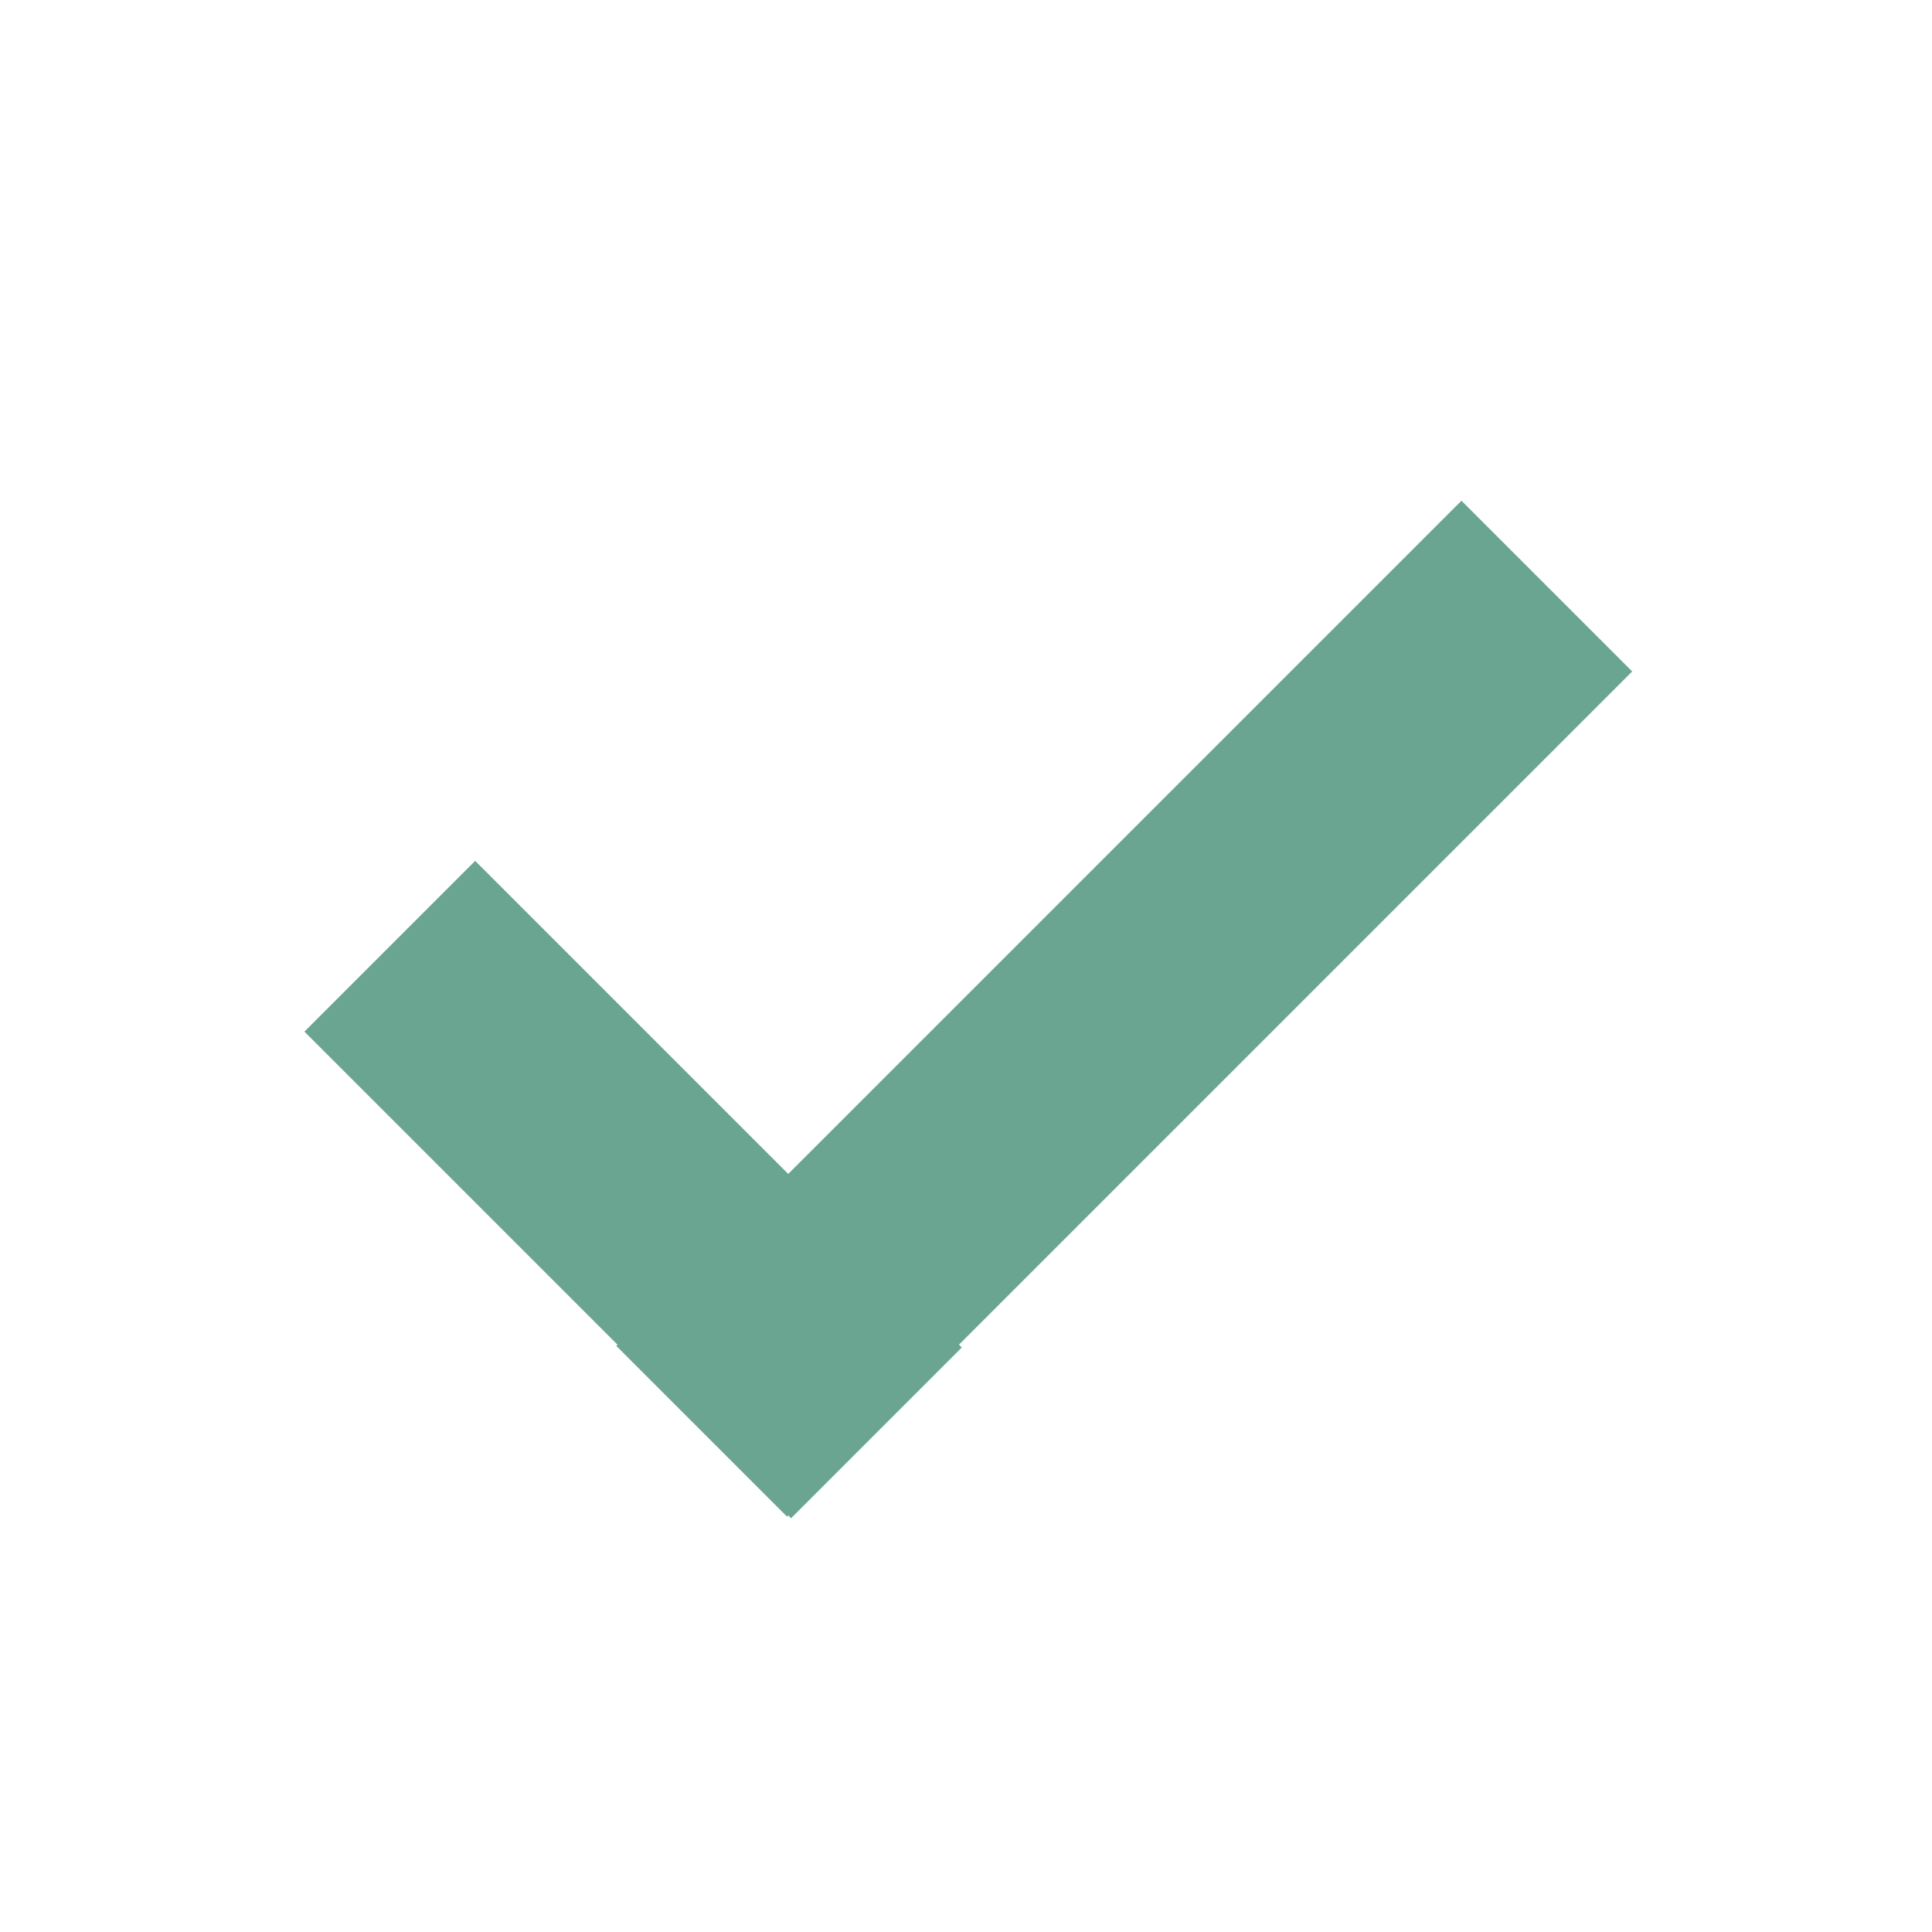 <?xml version="1.0" encoding="utf-8"?>
<!-- Generator: Adobe Illustrator 19.2.1, SVG Export Plug-In . SVG Version: 6.00 Build 0)  -->
<svg version="1.1" id="Ebene_1" xmlns="http://www.w3.org/2000/svg" xmlns:xlink="http://www.w3.org/1999/xlink" x="0px" y="0px" viewBox="0 0 16 16" style="enable-background:new 0 0 16 16;" xml:space="preserve">
<style type="text/css">
	.st0{fill:#69A591;}
</style>
<rect x="2.4" y="8.8" transform="matrix(0.707 0.707 -0.707 0.707 8.46 -0.789)" class="st0" width="5.7" height="2" />
<rect x="4.4" y="7.3" transform="matrix(-0.707 0.707 -0.707 -0.707 21.789 7.611)" class="st0" width="9.9" height="2" />
</svg>

